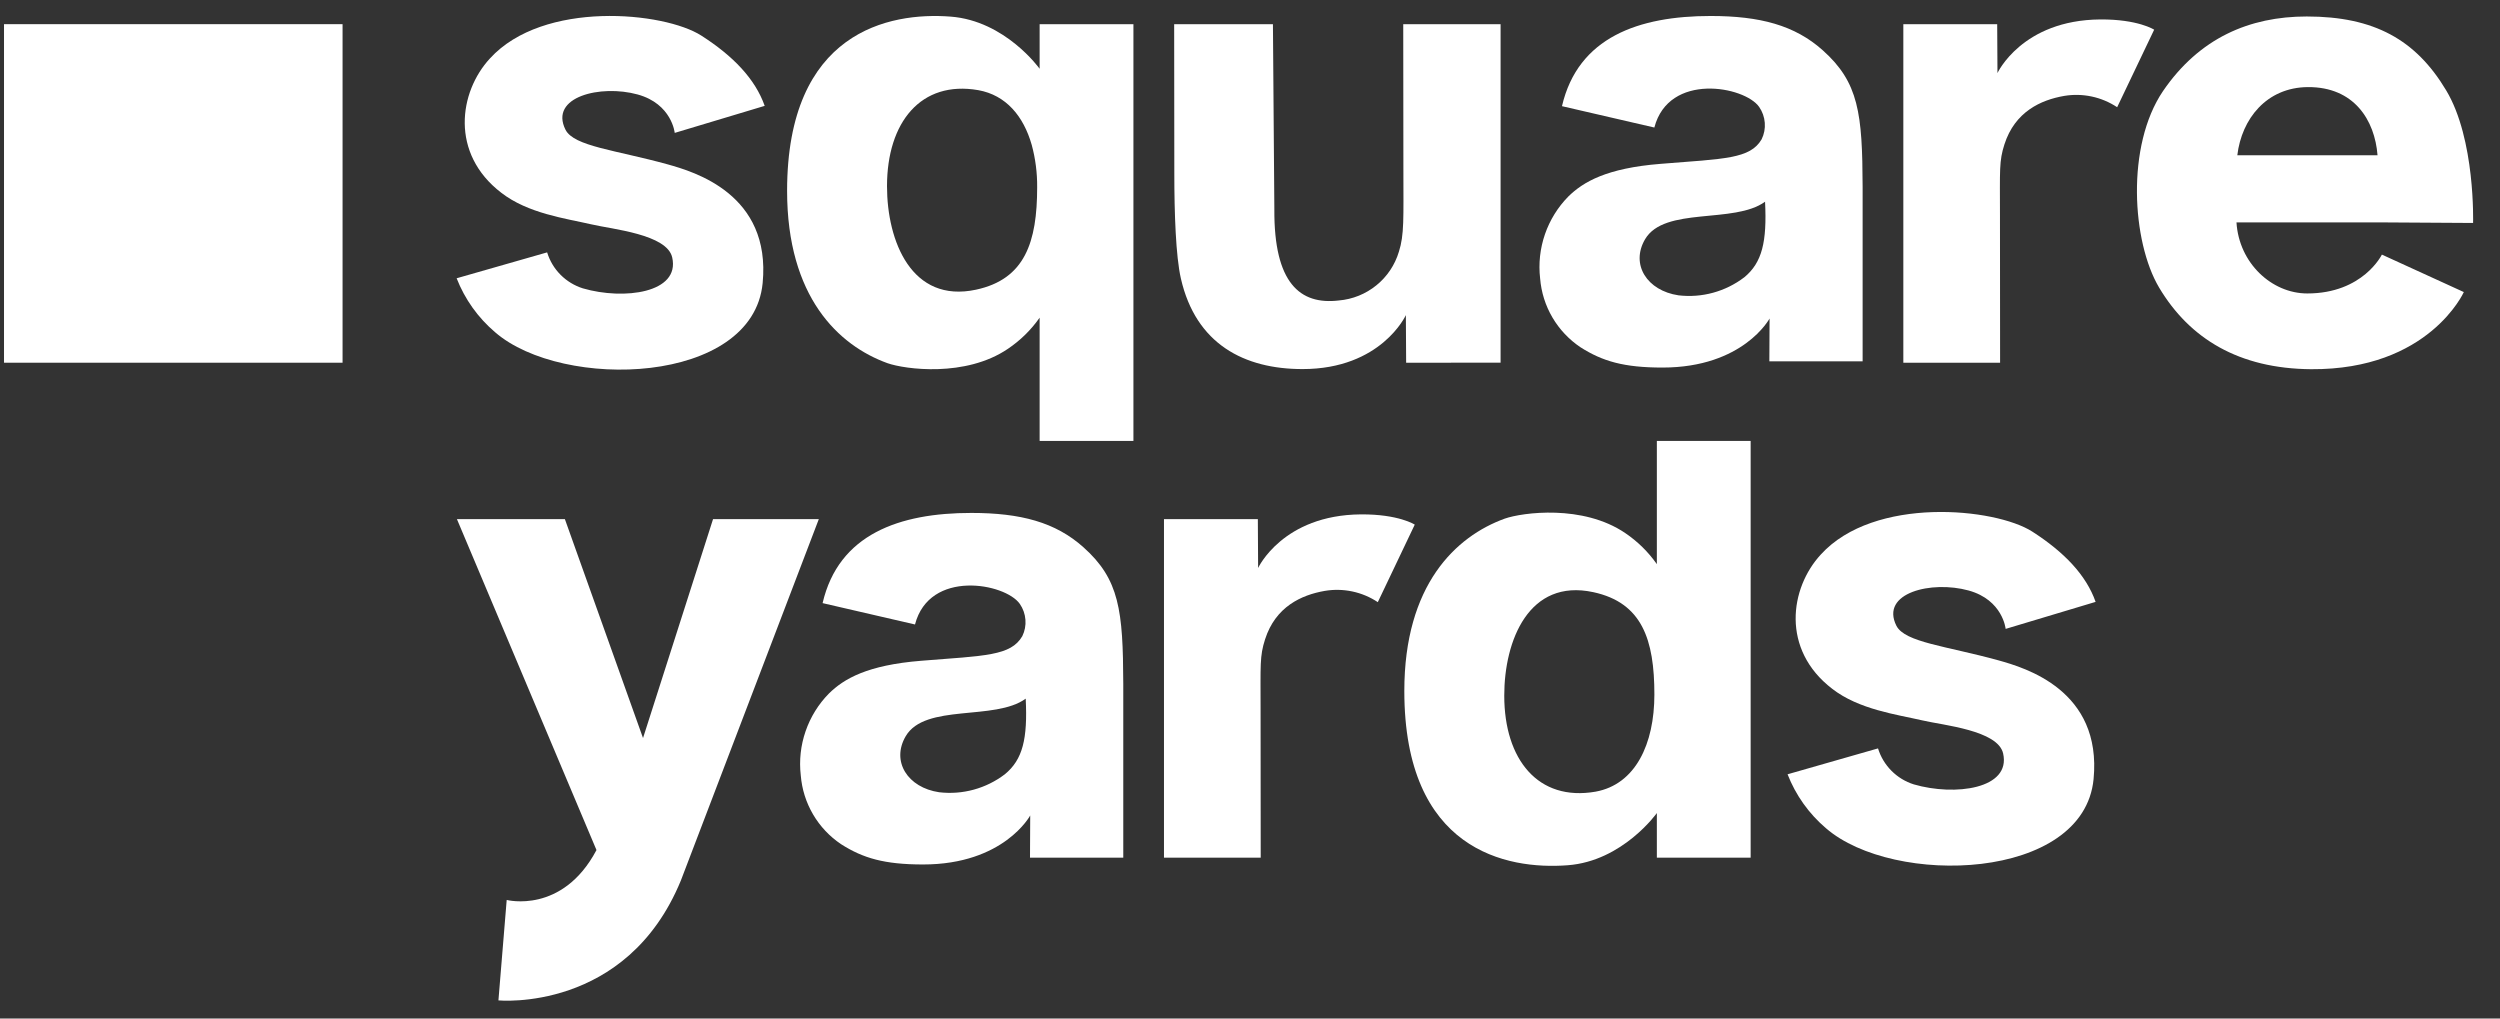 <svg width="81" height="33" viewBox="0 0 81 33" fill="none" xmlns="http://www.w3.org/2000/svg">
<rect x="0" y="0" width="81" height="33" fill="#333333" stroke="none"/>
<path d="M11.099 0.783H0.13V11.752H11.099V0.783Z" fill="white"/>
<path d="M24.71 9.171C24.393 12.478 18.225 12.659 16.042 10.765C15.488 10.294 15.059 9.693 14.795 9.016L17.727 8.177C17.811 8.451 17.96 8.7 18.162 8.903C18.364 9.106 18.612 9.257 18.886 9.343C20.214 9.73 22.043 9.492 21.779 8.339C21.608 7.589 19.841 7.429 19.165 7.27C18.32 7.076 17.107 6.917 16.241 6.245C14.58 4.972 14.869 2.982 15.873 1.895C17.604 -0.006 21.521 0.381 22.724 1.154C23.757 1.816 24.469 2.559 24.776 3.43L21.861 4.306C21.861 4.306 21.771 3.368 20.66 3.061C19.464 2.731 17.786 3.135 18.323 4.205C18.601 4.744 19.941 4.858 21.631 5.325C22.486 5.564 24.988 6.289 24.71 9.171Z" fill="white"/>
<path d="M38.043 0.783H41.243L41.289 6.789C41.275 9.164 42.114 9.886 43.379 9.735C43.825 9.697 44.248 9.526 44.595 9.244C44.942 8.963 45.196 8.584 45.324 8.156C45.501 7.606 45.47 7.054 45.47 5.569L45.465 0.783H48.619V11.751L45.559 11.752L45.55 10.21C45.55 10.21 44.755 11.958 42.202 11.958C40.322 11.958 38.746 11.157 38.26 9.021C38.096 8.302 38.048 6.911 38.048 5.612L38.043 0.783Z" fill="white"/>
<path d="M66.876 3.108C66.123 3.24 65.284 3.618 64.943 4.679C64.768 5.224 64.799 5.505 64.799 6.982L64.803 11.753H61.668V0.783H64.709L64.718 2.367C64.718 2.367 65.512 0.65 68.047 0.63C69.272 0.621 69.795 0.962 69.795 0.962L68.596 3.474C68.09 3.138 67.475 3.007 66.876 3.108Z" fill="white"/>
<path d="M42.921 19.145C42.168 19.277 41.328 19.654 40.988 20.715C40.812 21.261 40.843 21.542 40.843 23.018L40.847 27.789H37.713V16.819H40.754L40.763 18.403C40.763 18.403 41.557 16.686 44.091 16.666C45.316 16.657 45.838 16.998 45.838 16.998L44.641 19.51C44.135 19.174 43.52 19.044 42.921 19.145Z" fill="white"/>
<path d="M67.832 25.242C67.514 28.548 61.346 28.73 59.163 26.836C58.609 26.365 58.181 25.764 57.917 25.087L60.848 24.248C60.932 24.522 61.082 24.771 61.284 24.974C61.486 25.177 61.734 25.328 62.007 25.414C63.335 25.801 65.164 25.562 64.901 24.41C64.729 23.66 62.962 23.5 62.286 23.341C61.441 23.147 60.228 22.988 59.362 22.316C57.702 21.042 57.99 19.053 58.995 17.966C60.725 16.065 64.643 16.452 65.846 17.224C66.878 17.887 67.591 18.63 67.898 19.501L64.983 20.376C64.983 20.376 64.893 19.439 63.782 19.132C62.586 18.802 60.907 19.206 61.444 20.276C61.722 20.815 63.062 20.929 64.753 21.396C65.607 21.635 68.109 22.36 67.832 25.242Z" fill="white"/>
<path d="M33.684 10.293V14.286H36.723V0.783H33.684V2.228C33.684 2.228 32.578 0.673 30.798 0.538C28.811 0.385 25.502 1.023 25.502 6.184C25.502 9.619 27.165 11.193 28.757 11.768C29.323 11.966 31.284 12.235 32.659 11.3C33.059 11.03 33.407 10.689 33.684 10.293ZM28.739 6.032C28.739 3.964 29.836 2.597 31.697 2.921C32.593 3.082 33.162 3.761 33.428 4.695C33.549 5.142 33.608 5.604 33.604 6.067C33.604 7.848 33.208 9.044 31.626 9.385C29.539 9.835 28.739 7.821 28.739 6.032Z" fill="white"/>
<path d="M52.657 17.271C51.281 16.336 49.322 16.605 48.755 16.803C47.164 17.379 45.5 18.953 45.5 22.387C45.5 27.548 48.809 28.186 50.796 28.034C52.577 27.899 53.682 26.343 53.682 26.343V27.788H56.721V14.286H53.682V18.278C53.405 17.883 53.057 17.541 52.657 17.271ZM51.623 19.186C53.206 19.528 53.602 20.724 53.602 22.503C53.602 24.104 52.99 25.416 51.696 25.65C49.834 25.974 48.738 24.607 48.738 22.539C48.737 20.751 49.537 18.736 51.623 19.186Z" fill="white"/>
<path d="M60.349 6.057C60.341 3.675 60.225 2.671 59.056 1.628C58.151 0.82 57.027 0.518 55.425 0.518C53.097 0.518 51.126 1.206 50.608 3.44L53.601 4.132C54.069 2.335 56.526 2.791 56.997 3.465C57.102 3.617 57.165 3.794 57.179 3.978C57.194 4.162 57.158 4.347 57.077 4.513C56.702 5.151 55.888 5.142 53.801 5.309C52.055 5.448 51.296 5.893 50.814 6.367C50.473 6.713 50.214 7.132 50.056 7.591C49.898 8.05 49.844 8.539 49.9 9.022C49.936 9.468 50.072 9.901 50.299 10.287C50.526 10.673 50.837 11.003 51.209 11.252C51.92 11.705 52.613 11.909 53.864 11.909C56.485 11.909 57.334 10.32 57.334 10.32L57.327 11.707H60.349V6.057ZM56.511 8.987C55.904 9.449 55.142 9.658 54.385 9.569C53.366 9.419 52.821 8.57 53.3 7.752C53.928 6.682 56.191 7.265 57.188 6.535C57.252 7.832 57.095 8.509 56.511 8.988V8.987Z" fill="white"/>
<path d="M36.394 22.158C36.386 19.777 36.27 18.771 35.101 17.729C34.196 16.921 33.072 16.619 31.47 16.619C29.142 16.619 27.171 17.307 26.652 19.541L29.646 20.233C30.114 18.436 32.571 18.892 33.042 19.566C33.147 19.718 33.21 19.895 33.224 20.079C33.239 20.263 33.203 20.448 33.122 20.613C32.747 21.252 31.933 21.243 29.846 21.409C28.099 21.549 27.341 21.994 26.859 22.468C26.518 22.814 26.259 23.232 26.101 23.692C25.942 24.151 25.889 24.64 25.945 25.123C25.981 25.569 26.117 26.002 26.344 26.388C26.57 26.774 26.881 27.104 27.253 27.353C27.964 27.806 28.658 28.009 29.909 28.009C32.529 28.009 33.379 26.421 33.379 26.421L33.372 27.789H36.394V22.158ZM32.556 25.087C31.95 25.549 31.188 25.758 30.43 25.669C29.411 25.52 28.866 24.671 29.345 23.853C29.973 22.782 32.235 23.366 33.233 22.636C33.297 23.933 33.14 24.61 32.555 25.088L32.556 25.087Z" fill="white"/>
<path d="M77.226 7.206H72.462C72.541 8.519 73.6 9.508 74.756 9.508C76.564 9.508 77.173 8.249 77.173 8.249L79.828 9.463C79.828 9.463 78.699 11.989 74.879 11.962C72.542 11.945 70.944 10.974 69.956 9.319C69.074 7.835 68.88 4.724 70.08 2.953C71.253 1.236 72.877 0.534 74.738 0.534C76.926 0.534 78.275 1.289 79.255 2.926C80.208 4.508 80.128 7.224 80.128 7.224L77.226 7.206ZM77.032 5.03C76.944 3.897 76.276 2.813 74.776 2.822C73.435 2.831 72.63 3.852 72.489 5.03H77.032Z" fill="white"/>
<path d="M23.103 16.819L20.834 23.913L18.302 16.819H14.804L19.326 27.542C18.22 29.629 16.417 29.158 16.417 29.158L16.149 32.413C16.149 32.413 20.299 32.812 22.06 28.529L26.53 16.819H23.103Z" fill="white"/>
</svg>

